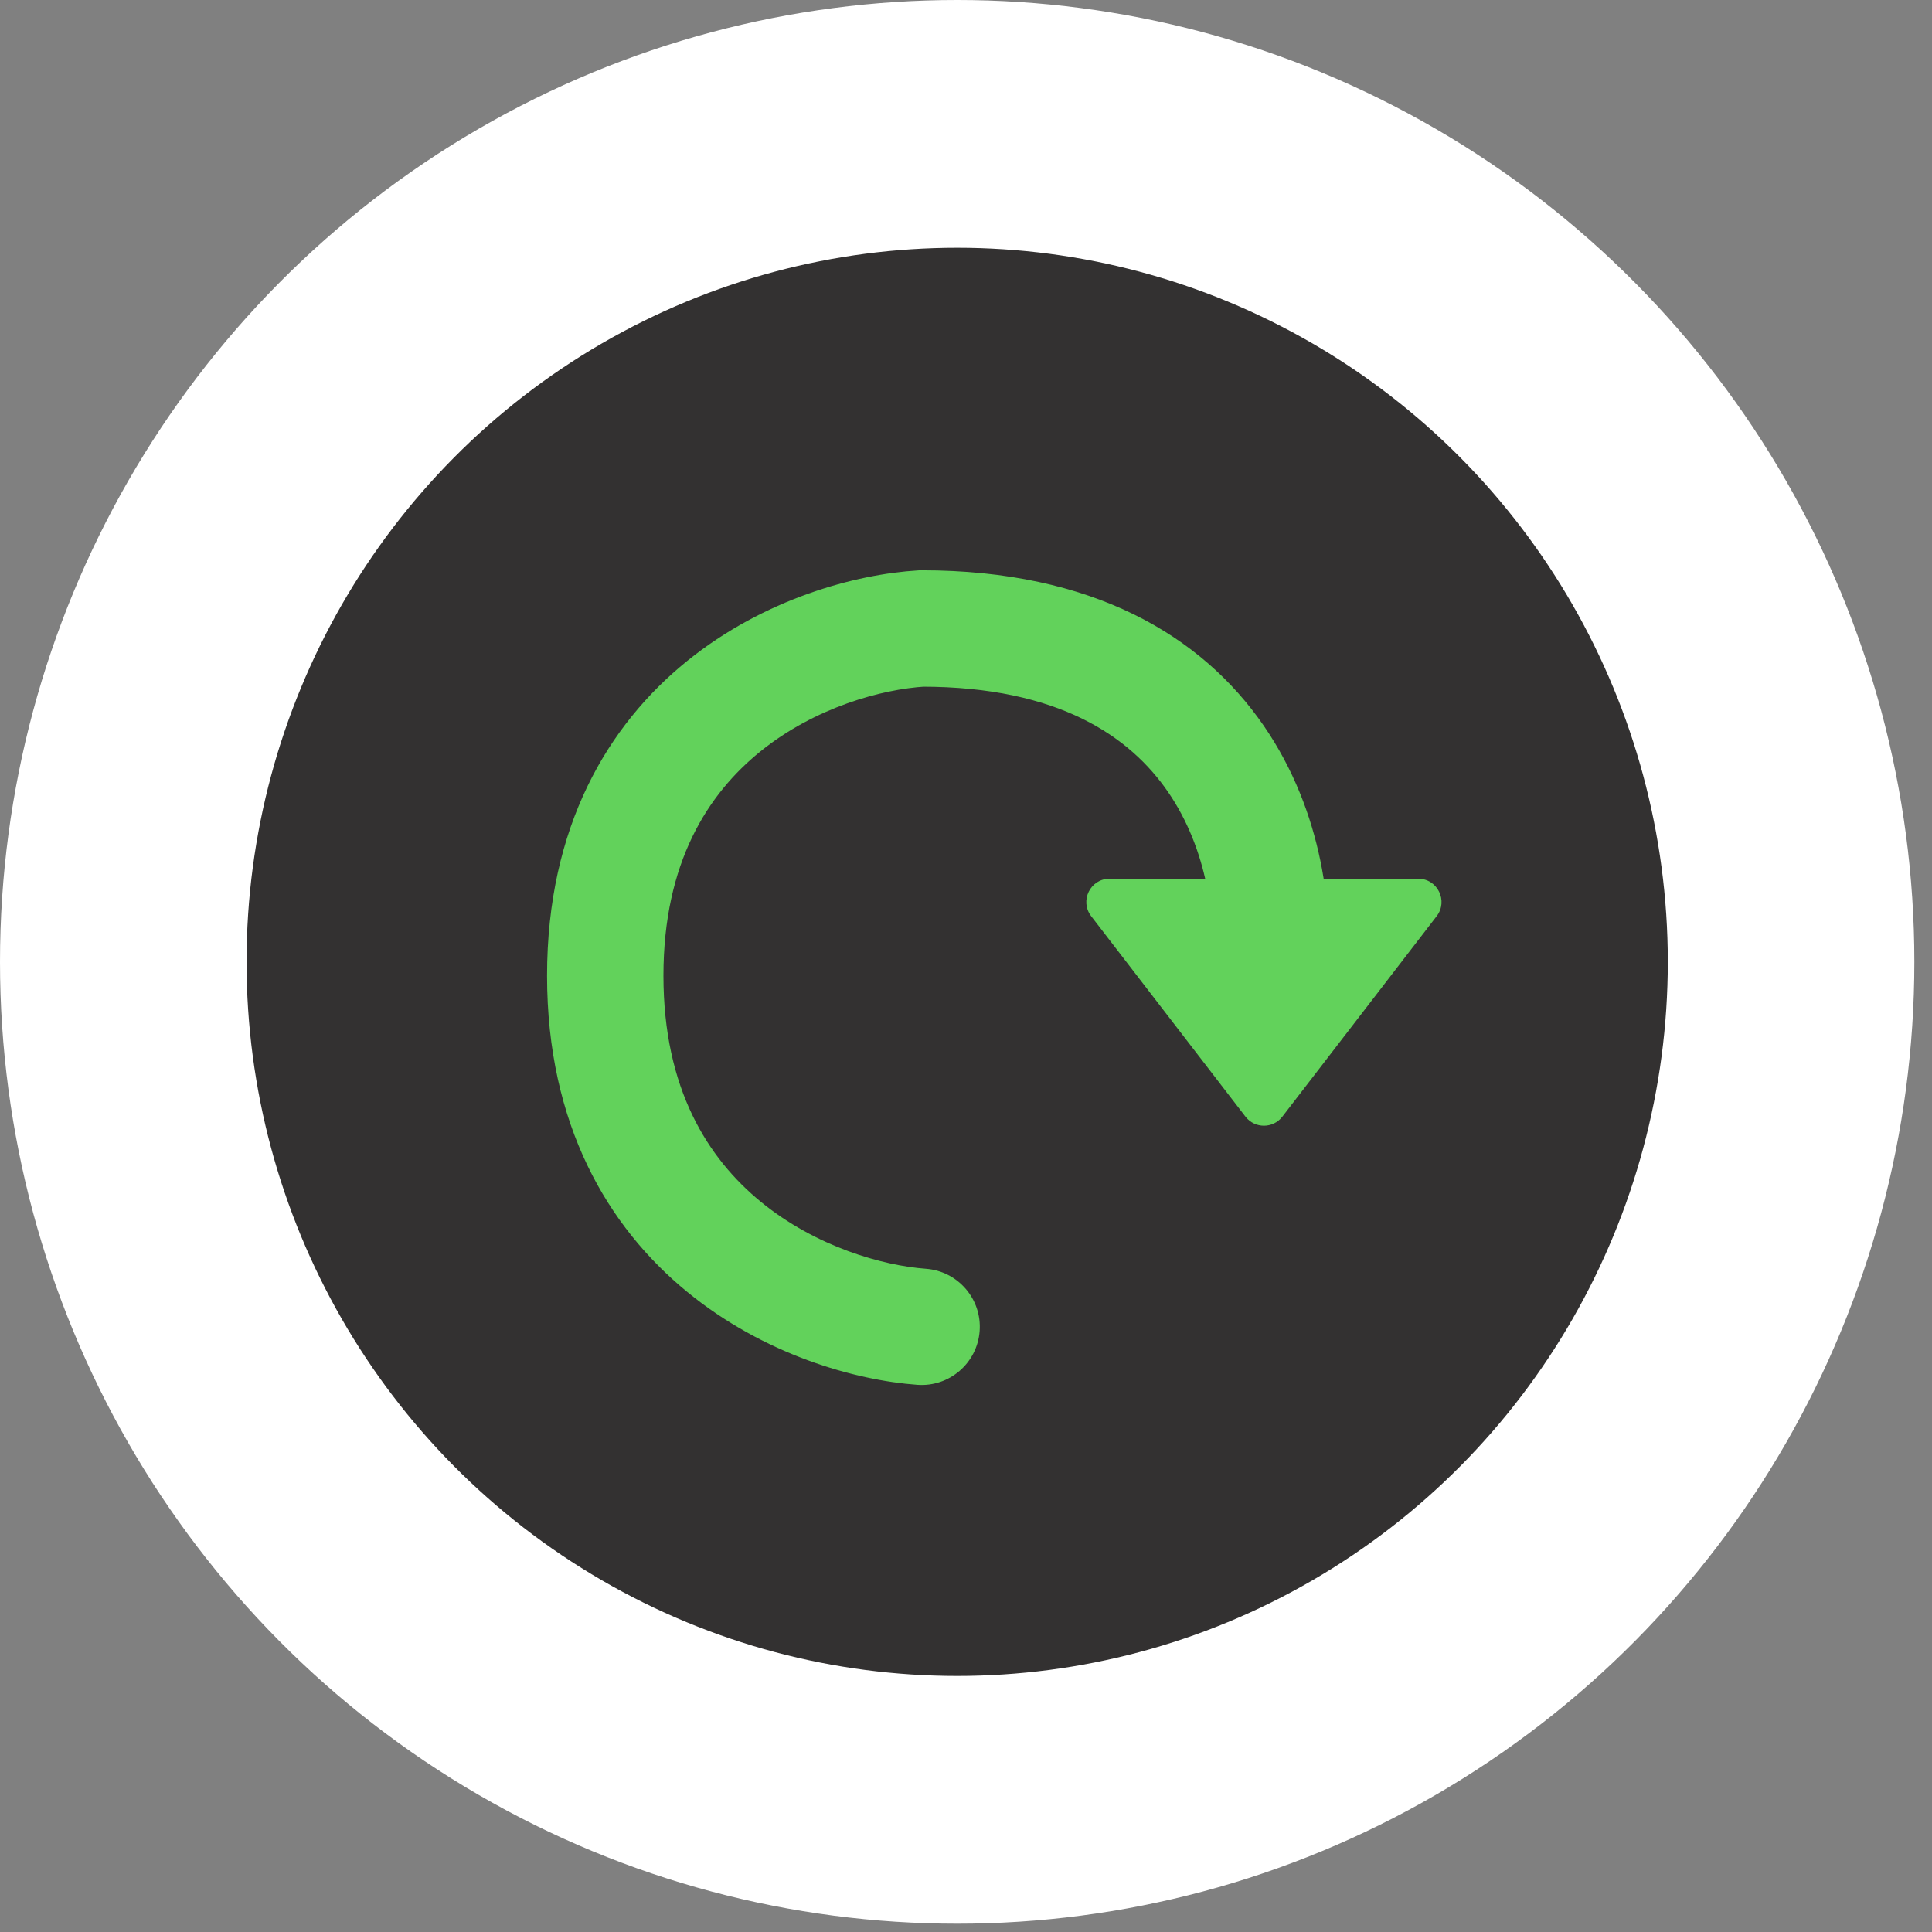 <svg width="83" height="83" viewBox="0 0 83 83" fill="none" xmlns="http://www.w3.org/2000/svg">
<rect x="0" y="0" width="83" height="83" fill="#808080" stroke="none"/>
<ellipse cx="41.121" cy="41.322" rx="41.121" ry="41.322" fill="white"/>
<ellipse cx="41.121" cy="41.322" rx="30.529" ry="30.678" fill="#333131"/>
<path d="M39.593 27L39.441 24.505L39.517 24.5H39.593V27ZM39.775 54.507C41.152 54.607 42.187 55.805 42.086 57.182C41.985 58.559 40.787 59.594 39.41 59.493L39.775 54.507ZM52.025 41.641C52.253 39.593 51.891 36.507 50.172 34.012C48.557 31.668 45.511 29.5 39.593 29.5V24.5C46.935 24.5 51.623 27.305 54.29 31.176C56.853 34.897 57.319 39.269 56.995 42.193L52.025 41.641ZM39.745 29.495C37.9 29.608 35.026 30.378 32.669 32.281C30.413 34.102 28.502 37.053 28.502 41.917H23.502C23.502 35.511 26.12 31.141 29.528 28.39C32.834 25.721 36.755 24.668 39.441 24.505L39.745 29.495ZM28.502 41.917C28.502 46.783 30.415 49.769 32.683 51.627C35.048 53.566 37.93 54.372 39.775 54.507L39.41 59.493C36.726 59.297 32.811 58.197 29.514 55.494C26.119 52.712 23.502 48.322 23.502 41.917H28.502Z" fill="#62D25B"/>
<path d="M53.506 47.971C53.907 48.491 54.691 48.491 55.091 47.971L61.72 39.36C62.226 38.702 61.757 37.75 60.927 37.75L47.67 37.75C46.84 37.75 46.372 38.702 46.878 39.36L53.506 47.971Z" fill="#62D25B"/>
</svg>
